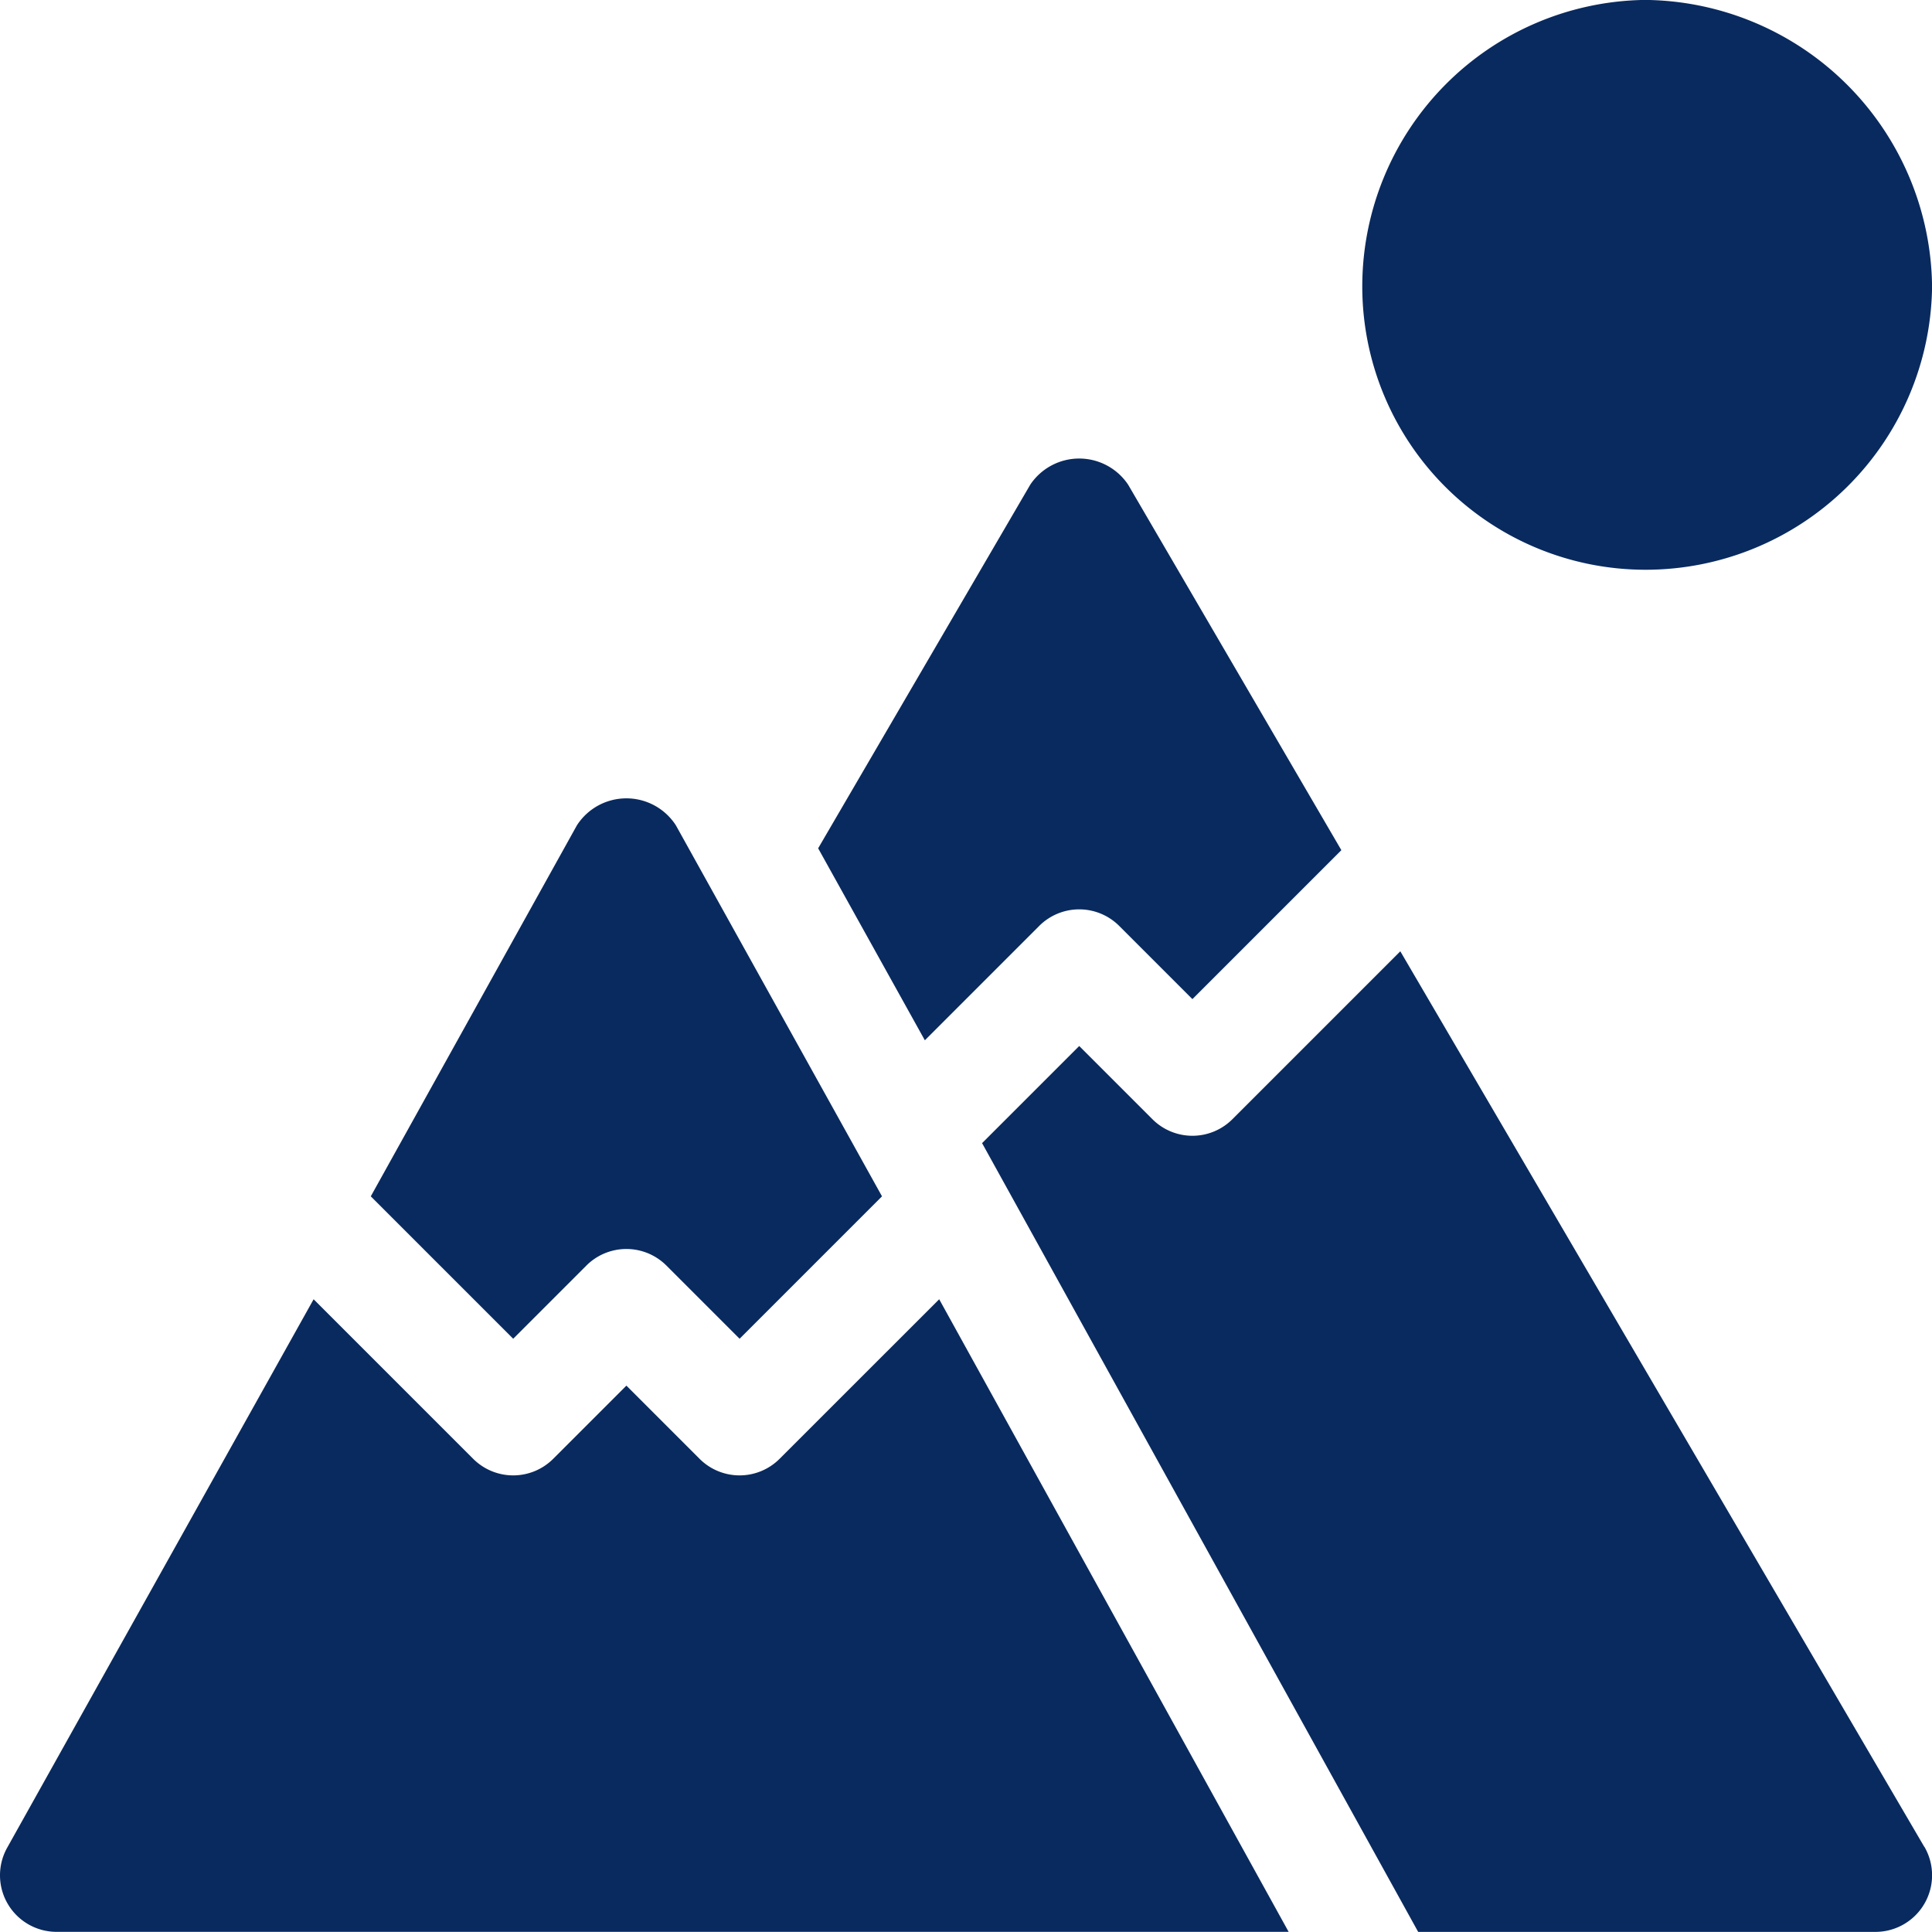 <svg id="land" xmlns="http://www.w3.org/2000/svg" width="51.715" height="51.714" viewBox="0 0 51.715 51.714">
  <g id="Group_869" data-name="Group 869" transform="translate(36.463 0)">
    <g id="Group_868" data-name="Group 868" transform="translate(0 0)">
      <path id="Path_1620" data-name="Path 1620" d="M368.573,0A7.671,7.671,0,0,0,361,7.678a7.584,7.584,0,0,0,7.576,7.575,7.671,7.671,0,0,0,7.676-7.575A7.758,7.758,0,0,0,368.573,0Z" transform="translate(-360.998 -0.002)" fill="#092a5e"/>
    </g>
  </g>
  <g id="Group_871" data-name="Group 871" transform="translate(9.925 21.371)">
    <g id="Group_870" data-name="Group 870">
      <path id="Path_1621" data-name="Path 1621" d="M106.429,212.3a1.576,1.576,0,0,0-2.648,0l-5.518,9.932,3.812,3.812,1.959-1.959a1.515,1.515,0,0,1,2.142,0l1.959,1.959,3.812-3.812Z" transform="translate(-98.263 -211.58)" fill="#092a5e"/>
    </g>
  </g>
  <g id="Group_873" data-name="Group 873" transform="translate(0 34.778)">
    <g id="Group_872" data-name="Group 872">
      <path id="Path_1622" data-name="Path 1622" d="M25.14,344.317l-4.272,4.271a1.515,1.515,0,0,1-2.142,0l-1.959-1.959-1.959,1.959a1.515,1.515,0,0,1-2.142,0l-4.271-4.271L.191,359a1.514,1.514,0,0,0,1.324,2.25H34.494Z" transform="translate(0 -344.317)" fill="#092a5e"/>
    </g>
  </g>
  <g id="Group_875" data-name="Group 875" transform="translate(21.9 12.274)">
    <g id="Group_874" data-name="Group 874">
      <path id="Path_1623" data-name="Path 1623" d="M225.114,122.22a1.576,1.576,0,0,0-2.619,0l-5.678,9.734,2.856,5.139,3.061-3.061a1.515,1.515,0,0,1,2.142,0l1.959,1.959,3.987-3.987Z" transform="translate(-216.817 -121.521)" fill="#092a5e"/>
    </g>
  </g>
  <g id="Group_877" data-name="Group 877" transform="translate(26.286 25.464)">
    <g id="Group_876" data-name="Group 876">
      <path id="Path_1624" data-name="Path 1624" d="M285.462,276.081l-14.026-23.972-4.494,4.494a1.514,1.514,0,0,1-2.142,0l-1.959-1.959-2.6,2.6,11.673,21.113h12.24a1.516,1.516,0,0,0,1.31-2.279Z" transform="translate(-260.239 -252.109)" fill="#092a5e"/>
    </g>
  </g>
</svg>
